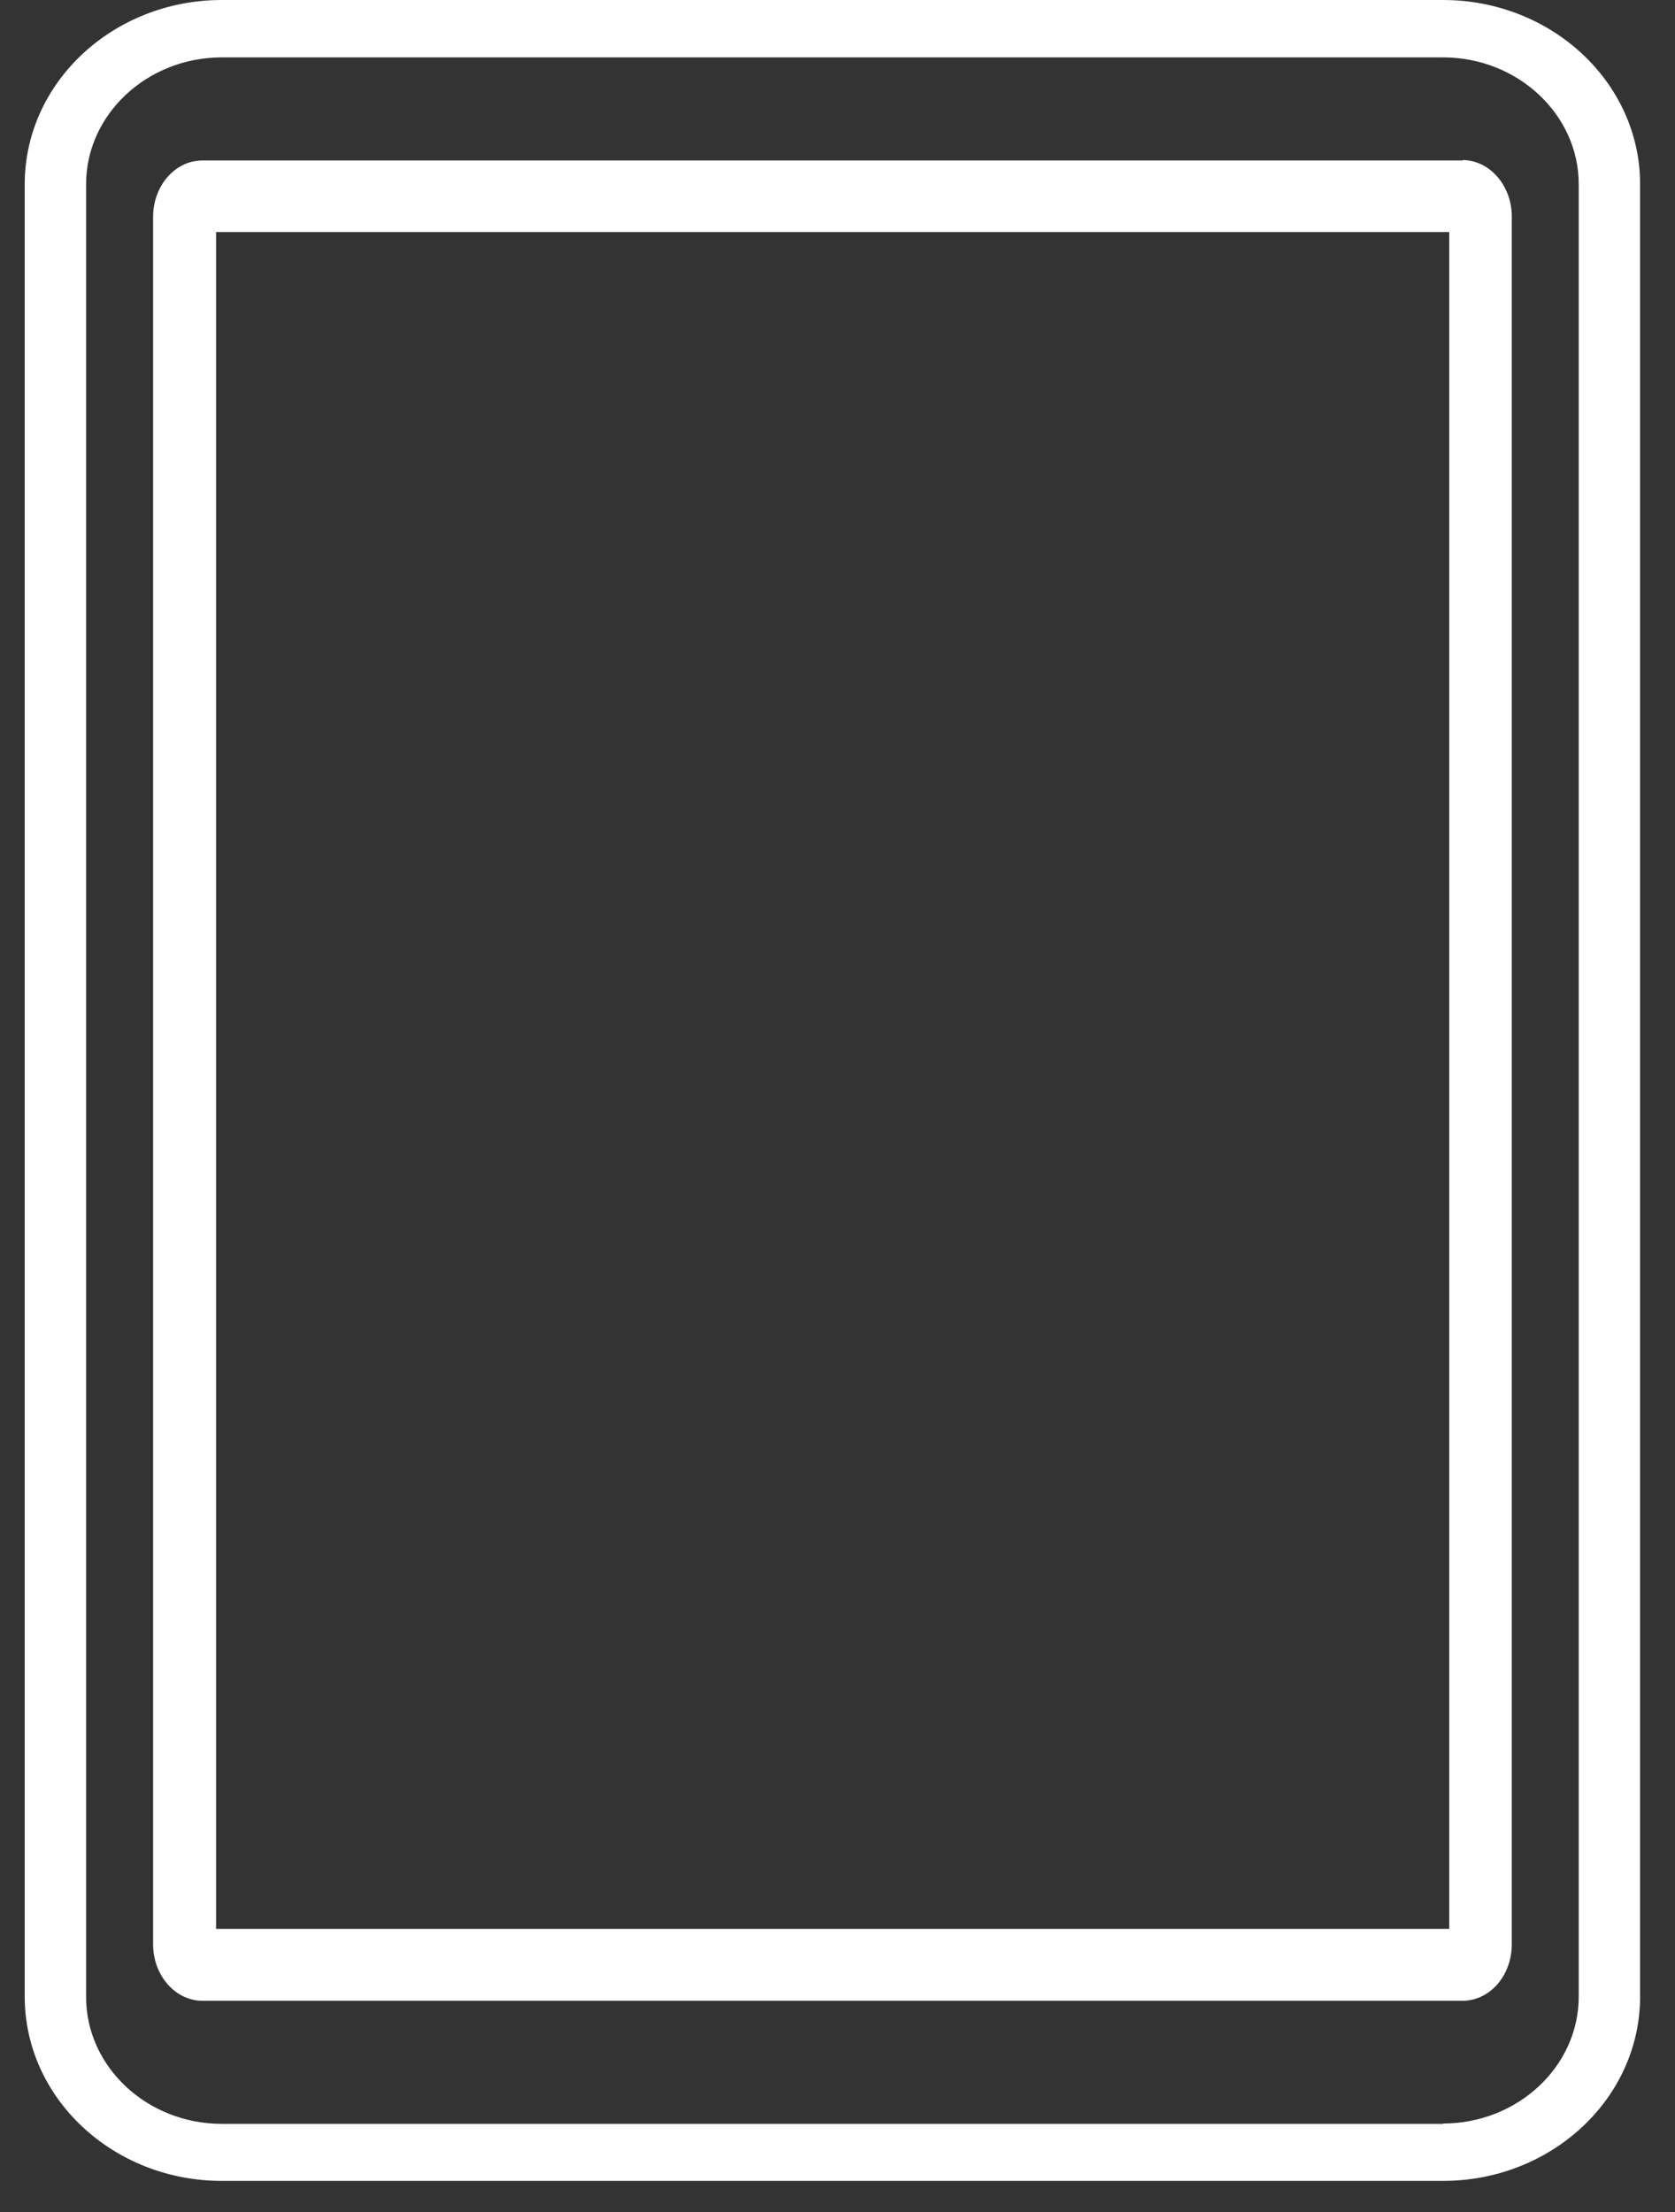 <svg xmlns="http://www.w3.org/2000/svg" width="25" height="33" viewBox="0 0 25 33" fill="none">
  <rect x="0" y="0" width="25" height="33" fill="#333333" stroke="none"/>
  <path d="M21.834 2.394H3.021C2.613 2.394 2.285 2.772 2.285 3.236V29.007C2.285 29.471 2.618 29.849 3.021 29.849H21.828C22.237 29.849 22.564 29.471 22.564 29.007V3.23C22.564 2.766 22.231 2.388 21.828 2.388L21.834 2.394ZM21.63 3.462V28.776H3.225V3.462H21.63Z" fill="white"/>
  <path d="M21.537 0H3.311C1.688 0 0.369 1.232 0.369 2.748V29.787C0.369 31.303 1.688 32.536 3.311 32.536H21.537C23.16 32.536 24.479 31.303 24.479 29.787V2.748C24.479 1.232 23.16 0 21.537 0ZM21.537 31.685H3.311C2.196 31.685 1.285 30.834 1.285 29.792V2.748C1.285 1.707 2.196 0.856 3.311 0.856H21.537C22.652 0.856 23.563 1.707 23.563 2.748V29.787C23.563 30.829 22.652 31.68 21.537 31.68V31.685Z" fill="white"/>
</svg>